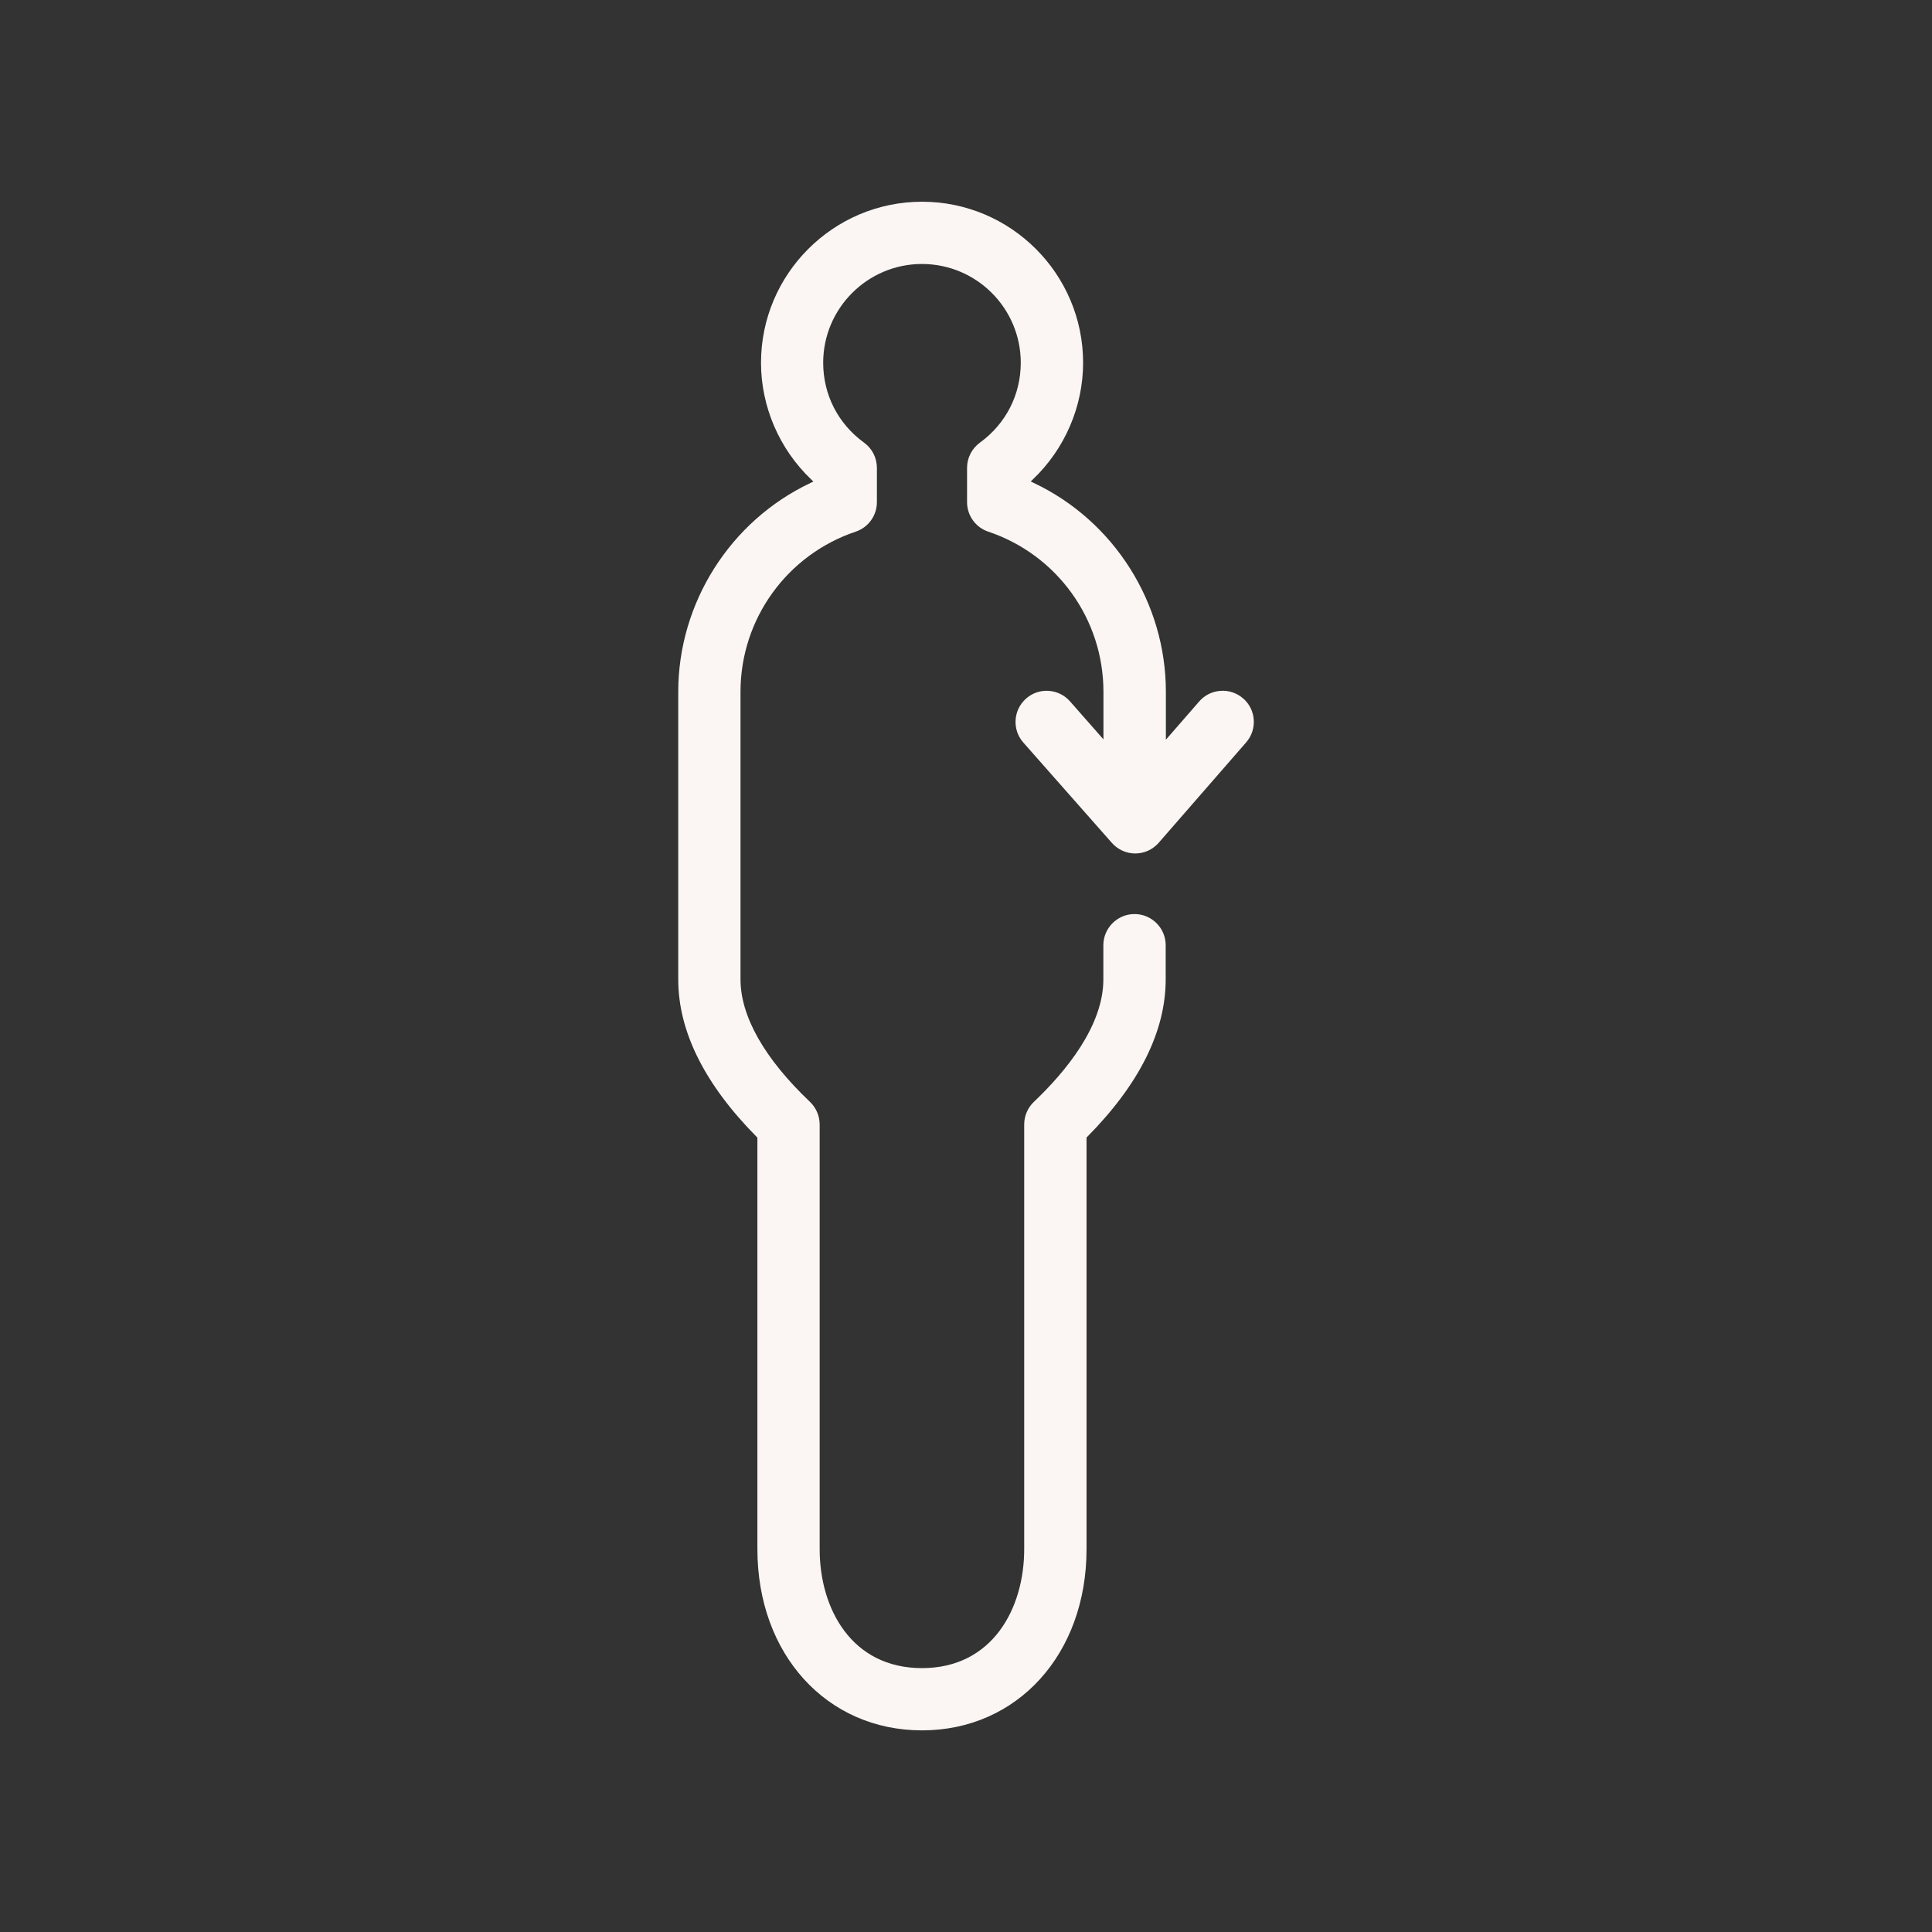 <?xml version="1.0" encoding="UTF-8"?>
<svg id="a" data-name="Icons" xmlns="http://www.w3.org/2000/svg" viewBox="0 0 219.42 219.42">
  <rect x="0" y="0" width="219.42" height="219.42" fill="#333333" stroke="none"/>
  <defs>
    <style>
      .b {
        fill: #fbf6f3;
      }
    </style>
  </defs>
  <path class="b" d="M141.18,79.32c-.71-.62-1.63-.93-2.57-.86-.94.07-1.8.49-2.42,1.21l-3.78,4.34v-5.45c0-10.09-5.89-19.41-15.02-23.72l-.33-.16.26-.25c3.62-3.45,5.69-8.27,5.69-13.23,0-10.09-8.21-18.29-18.29-18.29s-18.29,8.21-18.29,18.29c0,4.96,2.07,9.79,5.69,13.24l.26.25-.33.16c-9.12,4.31-15.02,13.63-15.02,23.72v32.67c0,5.9,3,11.91,8.92,17.89l.07.07v46.74c0,11.93,7.86,20.58,18.69,20.58s18.69-8.66,18.69-20.58v-46.75s.07-.07.07-.07c5.92-5.98,8.92-12,8.92-17.89v-3.88c0-1.95-1.59-3.54-3.54-3.54s-3.54,1.59-3.54,3.54v3.88c0,5.3-4.29,10.49-7.89,13.91-.7.66-1.1,1.6-1.1,2.57v48.23c0,6.72-3.59,13.51-11.61,13.51s-11.62-6.78-11.62-13.51v-48.23c0-.97-.4-1.9-1.1-2.57-5.16-4.9-7.89-9.71-7.89-13.91v-32.67c0-8.24,5.26-15.55,13.08-18.18,1.44-.48,2.41-1.83,2.41-3.35v-3.9c0-1.13-.54-2.2-1.46-2.86-2.95-2.14-4.64-5.45-4.64-9.07,0-6.18,5.03-11.22,11.22-11.22s11.22,5.03,11.22,11.22c0,3.62-1.69,6.93-4.64,9.07-.91.66-1.46,1.73-1.46,2.86v3.9c0,1.52.97,2.87,2.41,3.35,7.82,2.63,13.08,9.93,13.08,18.18v5.41l-3.8-4.32c-.63-.71-1.49-1.13-2.43-1.19-.94-.06-1.85.25-2.56.88-1.46,1.29-1.6,3.53-.31,4.99l10.06,11.4c.67.76,1.64,1.2,2.65,1.2,1.03,0,2-.45,2.67-1.22l9.93-11.4c1.28-1.47,1.13-3.71-.34-4.99Z"/>
</svg>